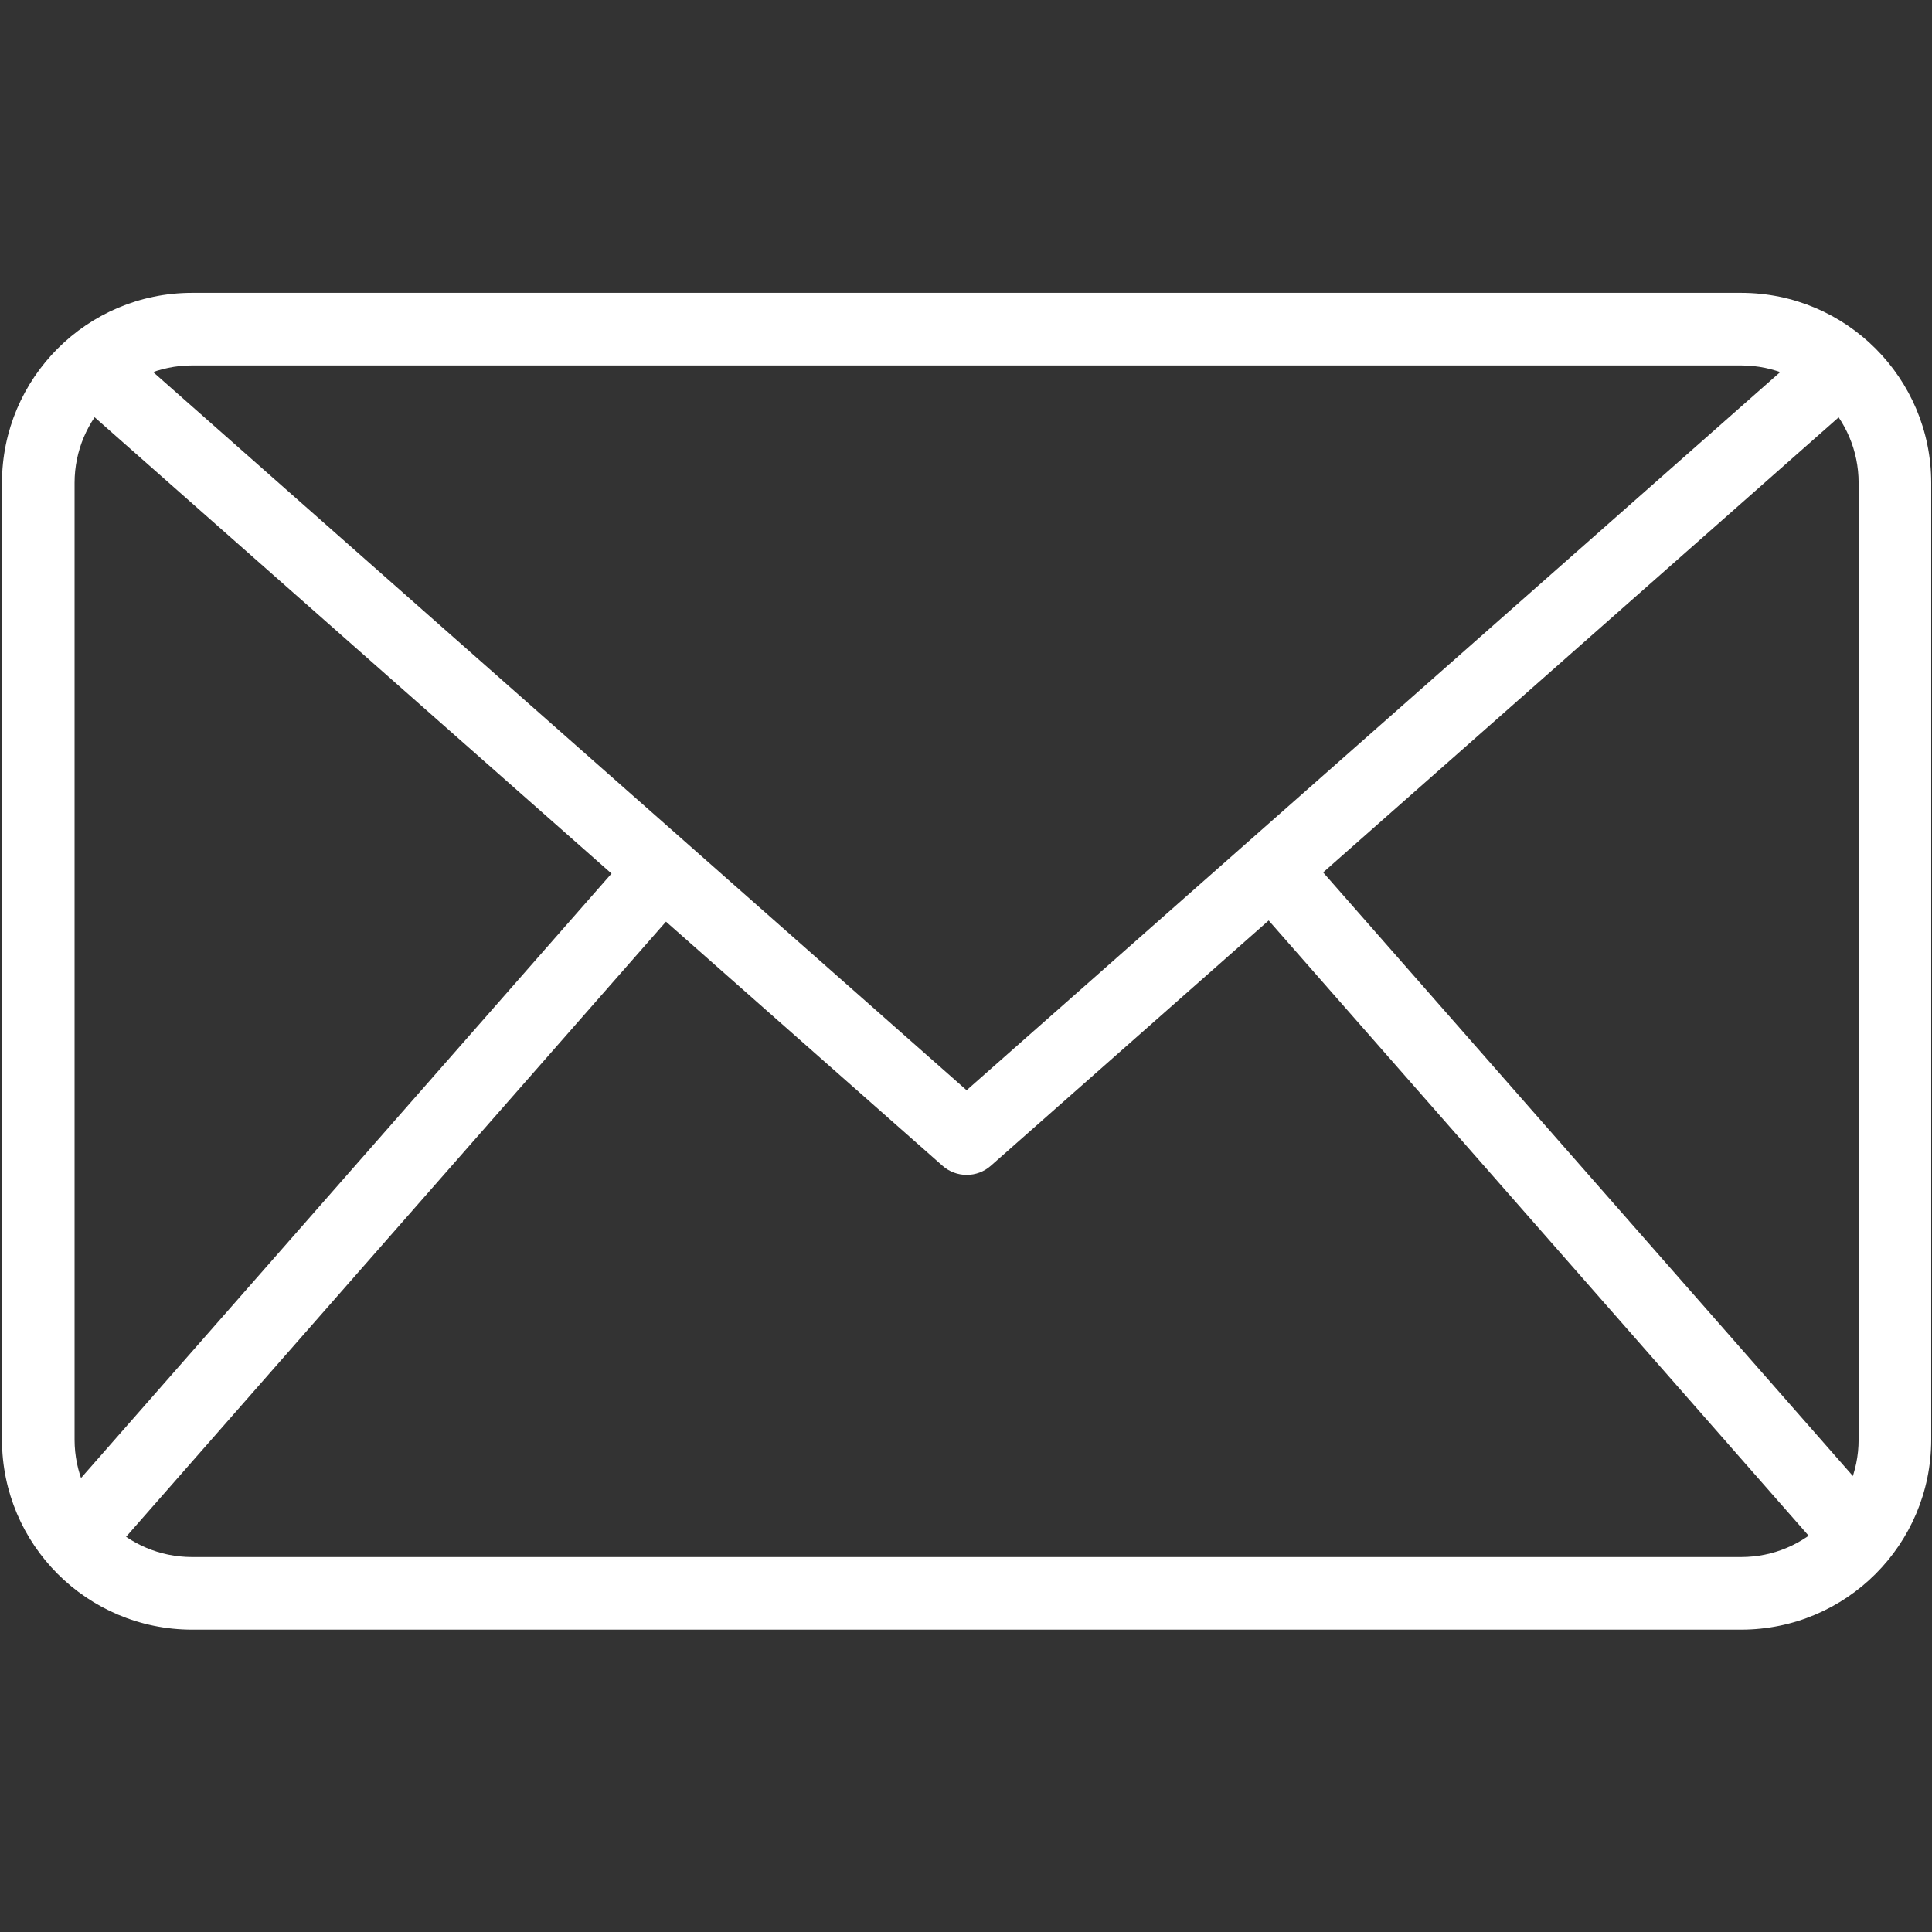 <?xml version="1.0" encoding="UTF-8"?>
<svg width="60px" height="60px" viewBox="0 0 60 60" version="1.1" xmlns="http://www.w3.org/2000/svg" xmlns:xlink="http://www.w3.org/1999/xlink">
    <rect x="0" y="0" width="60" height="60" fill="#333333" stroke="none"/>
    <title>ICONS/mail</title>
    <g id="ICONS/mail" stroke="none" stroke-width="1" fill="none" fill-rule="evenodd">
        <g id="email-(1)" transform="translate(0, 9)" fill="#FFFFFF" fill-rule="nonzero">
            <path d="M54.077,41.61 L5.96,41.61 C2.704,41.606 0.065,38.967 0.061,35.711 L0.061,5.994 C0.065,2.738 2.704,0.098 5.96,0.095 L54.077,0.095 C57.334,0.098 59.973,2.738 59.976,5.994 L59.976,35.711 C59.973,38.967 57.334,41.606 54.077,41.61 Z M5.96,2.349 C3.948,2.352 2.318,3.982 2.316,5.994 L2.316,35.711 C2.318,37.723 3.948,39.353 5.96,39.355 L54.077,39.355 C56.089,39.353 57.72,37.723 57.721,35.711 L57.721,5.994 C57.72,3.982 56.089,2.352 54.077,2.349 L5.96,2.349 Z" id="Shape"></path>
            <path d="M30.019,27.487 C29.744,27.487 29.479,27.387 29.272,27.205 L2.104,3.222 L3.596,1.531 L30.019,24.858 L56.443,1.534 L57.935,3.225 L30.766,27.208 C30.56,27.389 30.294,27.488 30.019,27.487 L30.019,27.487 Z" id="Path"></path>
            <polygon id="Path" transform="translate(11.464, 28.416) rotate(-48.728) translate(-11.464, -28.416) " points="-2.371 27.288 25.299 27.288 25.299 29.544 -2.371 29.544"></polygon>
            <polygon id="Path" transform="translate(48.631, 28.394) rotate(-41.272) translate(-48.631, -28.394) " points="47.503 14.559 49.759 14.559 49.759 42.229 47.503 42.229"></polygon>
        </g>
    </g>
</svg>